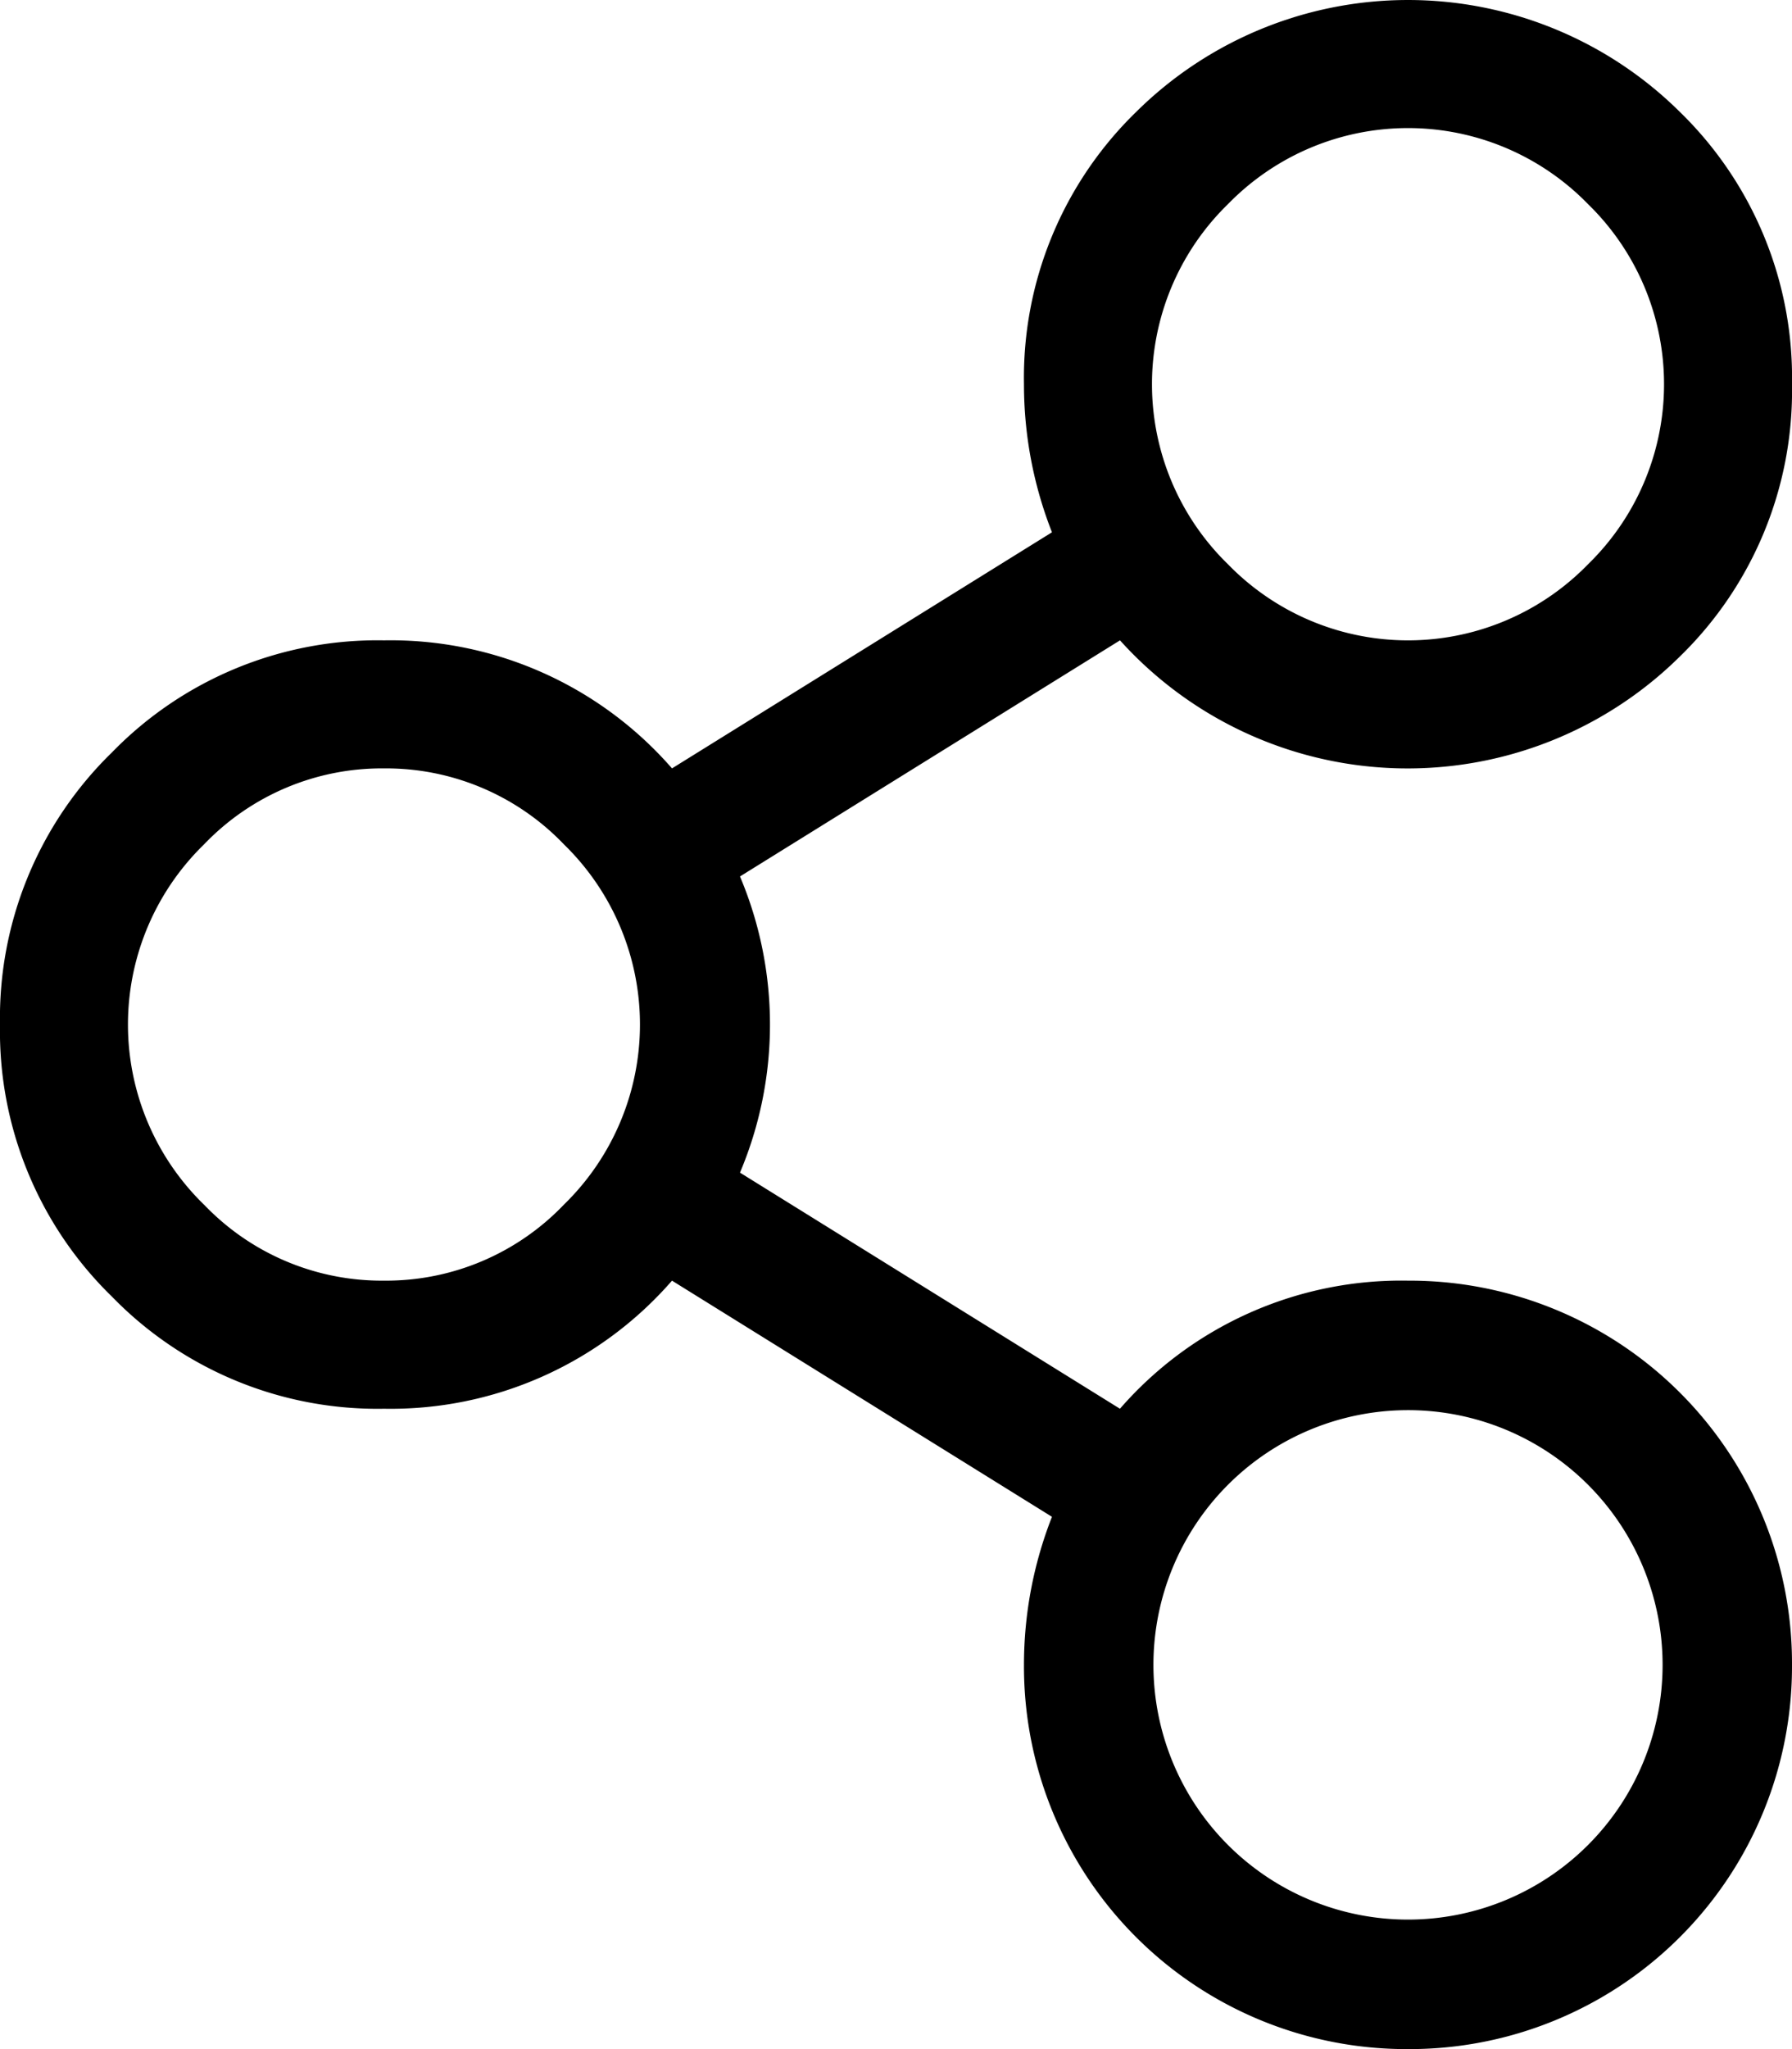 <svg xmlns="http://www.w3.org/2000/svg" width="34.112" height="38.984" viewBox="0 0 34.112 38.984"><title>Asset 2</title><path d="M26.802,25.774A7.28,7.28,0,0,1,34.112,33.084a7.28,7.28,0,0,1-7.31,7.31A7.28,7.28,0,0,1,19.492,33.084a7.701,7.701,0,0,1,.533-2.817L12.792,25.774a7.1,7.1,0,0,1-5.482,2.437A7.046,7.046,0,0,1,2.132,26.079,7.049,7.049,0,0,1,0,20.901a7.05,7.05,0,0,1,2.132-5.178A7.05,7.05,0,0,1,7.31,13.592,7.103,7.103,0,0,1,12.792,16.028l7.233-4.492a7.697,7.697,0,0,1-.533-2.817A7.049,7.049,0,0,1,21.625,3.541a7.353,7.353,0,0,1,10.355,0,7.052,7.052,0,0,1,2.132,5.178,7.051,7.051,0,0,1-2.132,5.178,7.37,7.37,0,0,1-10.66-.305L14.086,18.084a7.237,7.237,0,0,1,0,5.635l7.233,4.492A7.099,7.099,0,0,1,26.802,25.774ZM3.883,24.327a4.68,4.68,0,0,0,3.426,1.447,4.683,4.683,0,0,0,3.426-1.447,4.78,4.78,0,0,0,0-6.853,4.686,4.686,0,0,0-3.426-1.446A4.683,4.683,0,0,0,3.883,17.475a4.78,4.78,0,0,0,0,6.853ZM30.229,5.292a4.782,4.782,0,0,0-6.853,0,4.78,4.78,0,0,0,0,6.853,4.78,4.78,0,0,0,6.853,0,4.78,4.78,0,0,0,0-6.853Zm-6.853,31.219a4.846,4.846,0,1,0,6.853-6.854,4.846,4.846,0,1,0-6.853,6.854Z" transform="translate(0 -1.409)"/></svg>